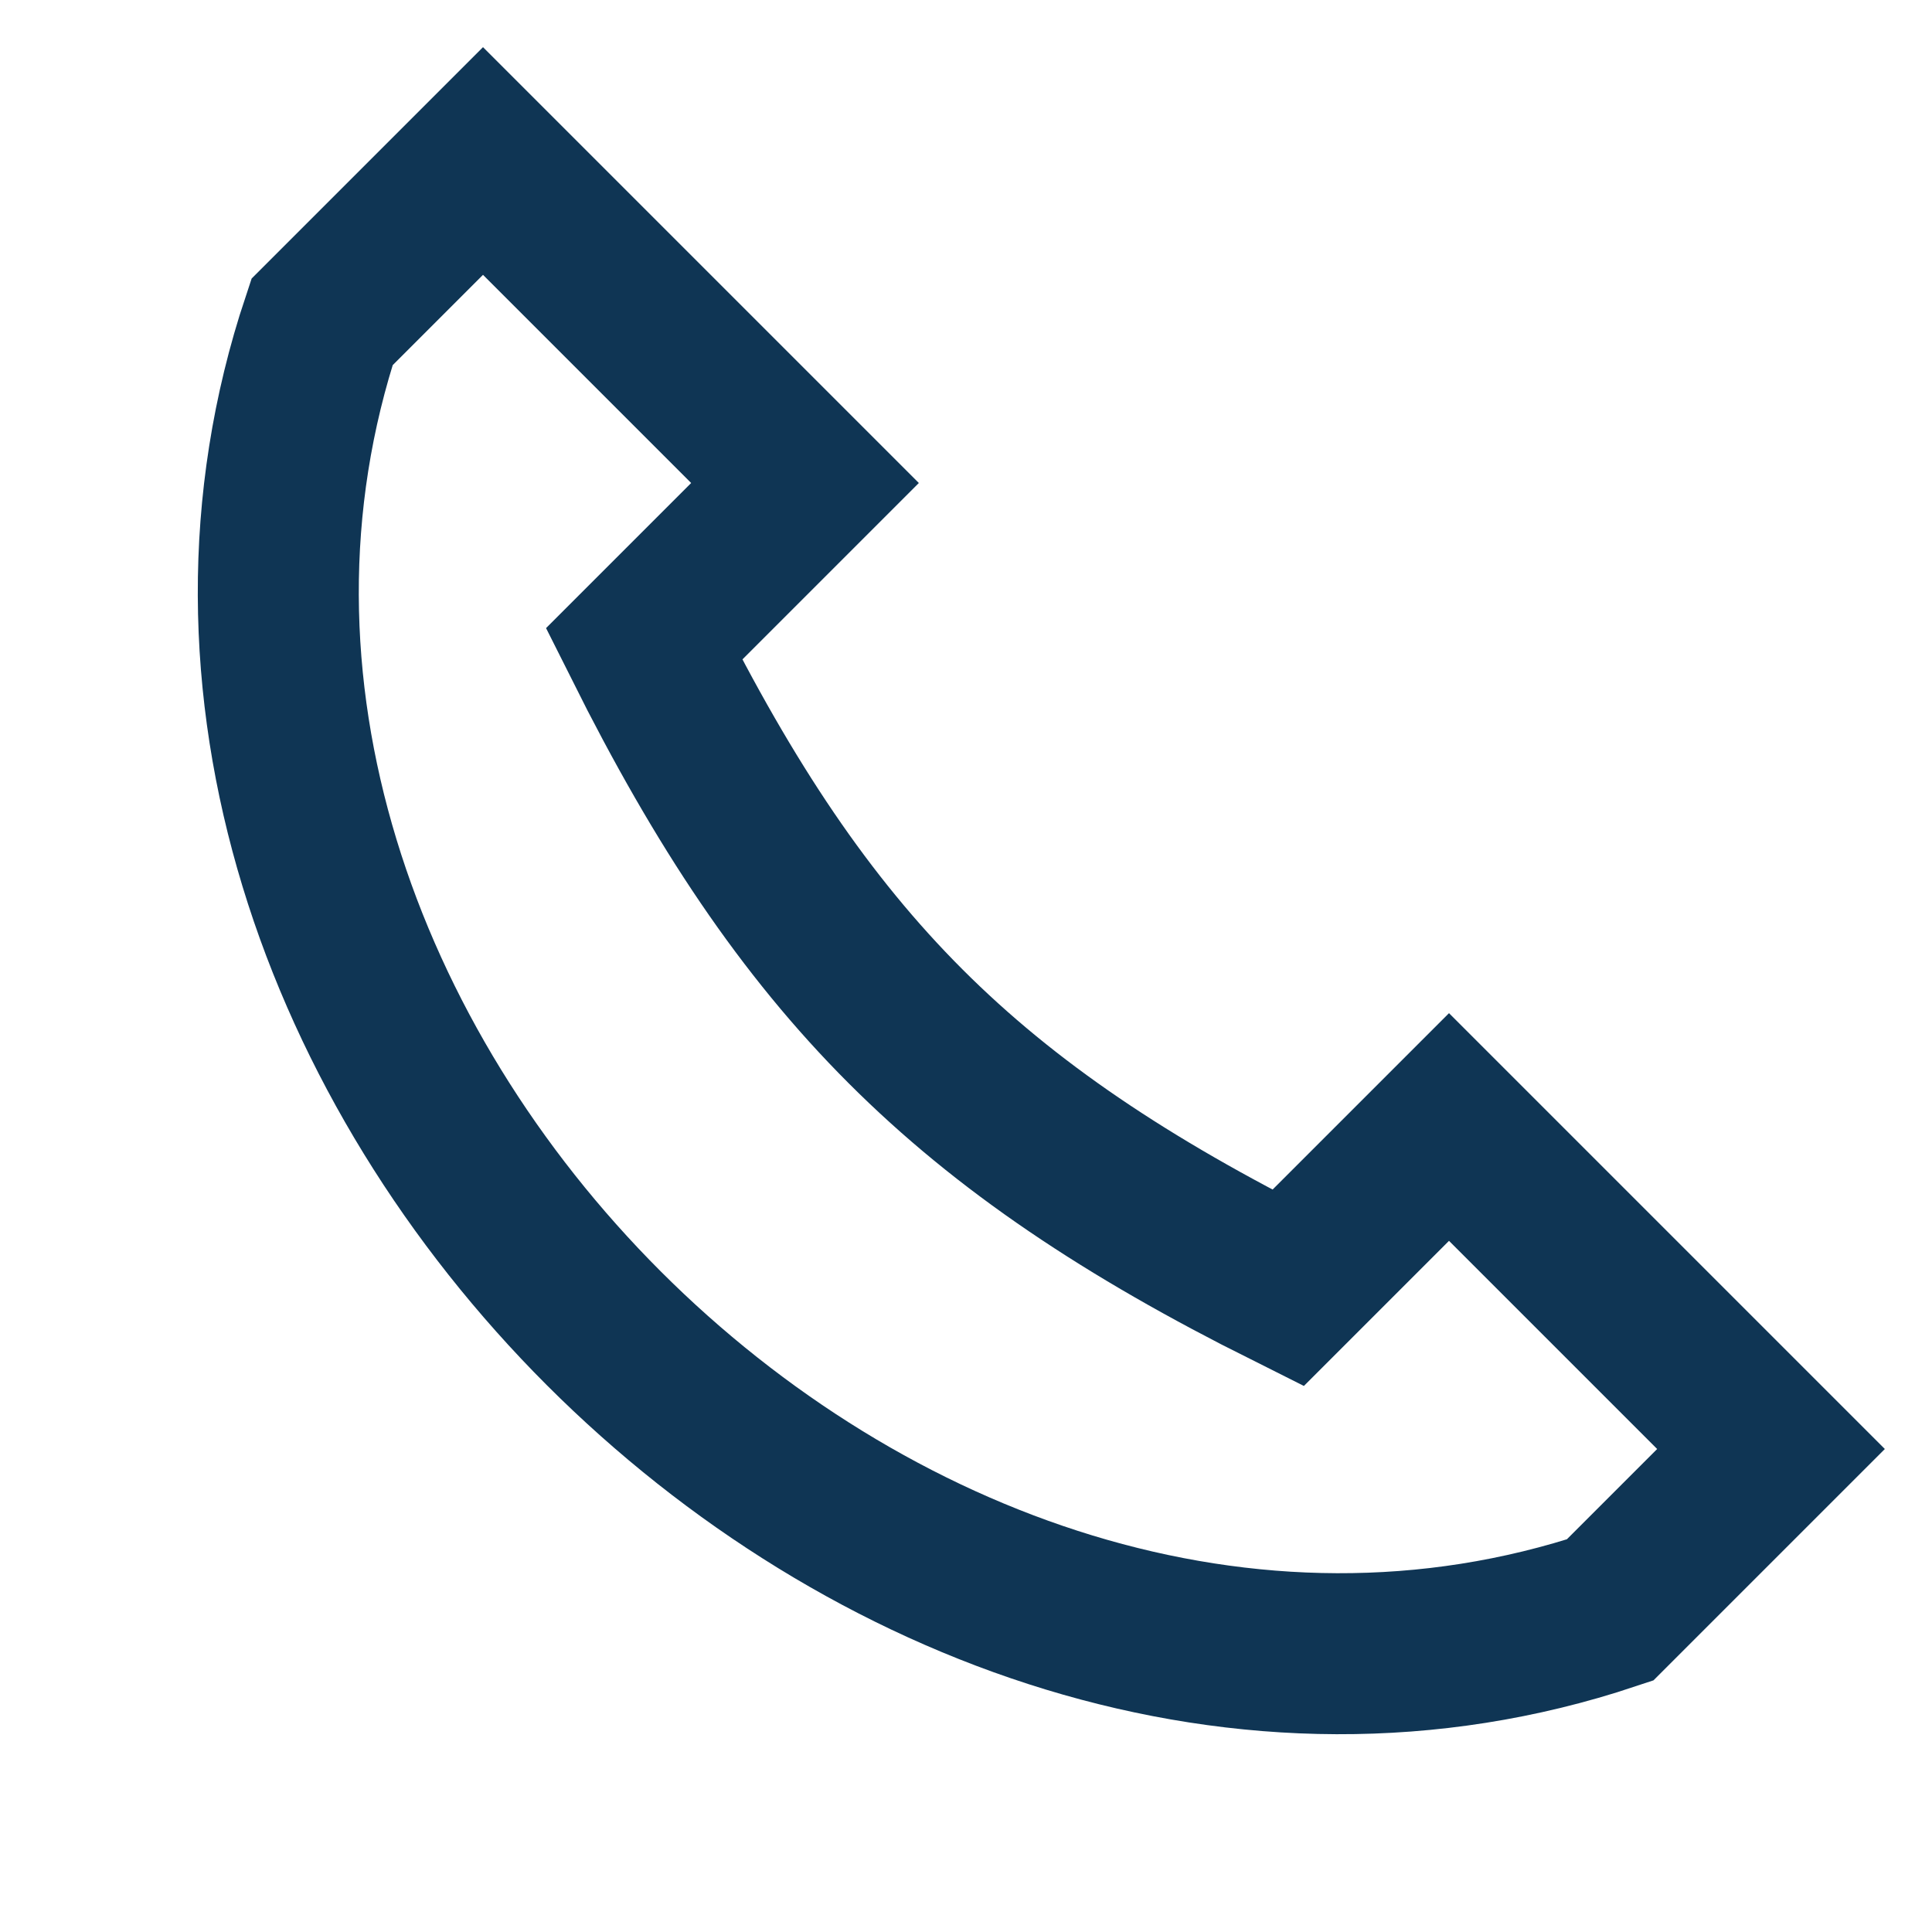 <?xml version="1.0" encoding="UTF-8"?>
<svg xmlns="http://www.w3.org/2000/svg" width="24" height="24" viewBox="0 0 24 24"><path fill="none" stroke="#0F3554" stroke-width="2" d="M6 2l4 4-2 2c2 4 4 6 8 8l2-2 4 4-2 2c-9 3-19-7-16-16z"/></svg>